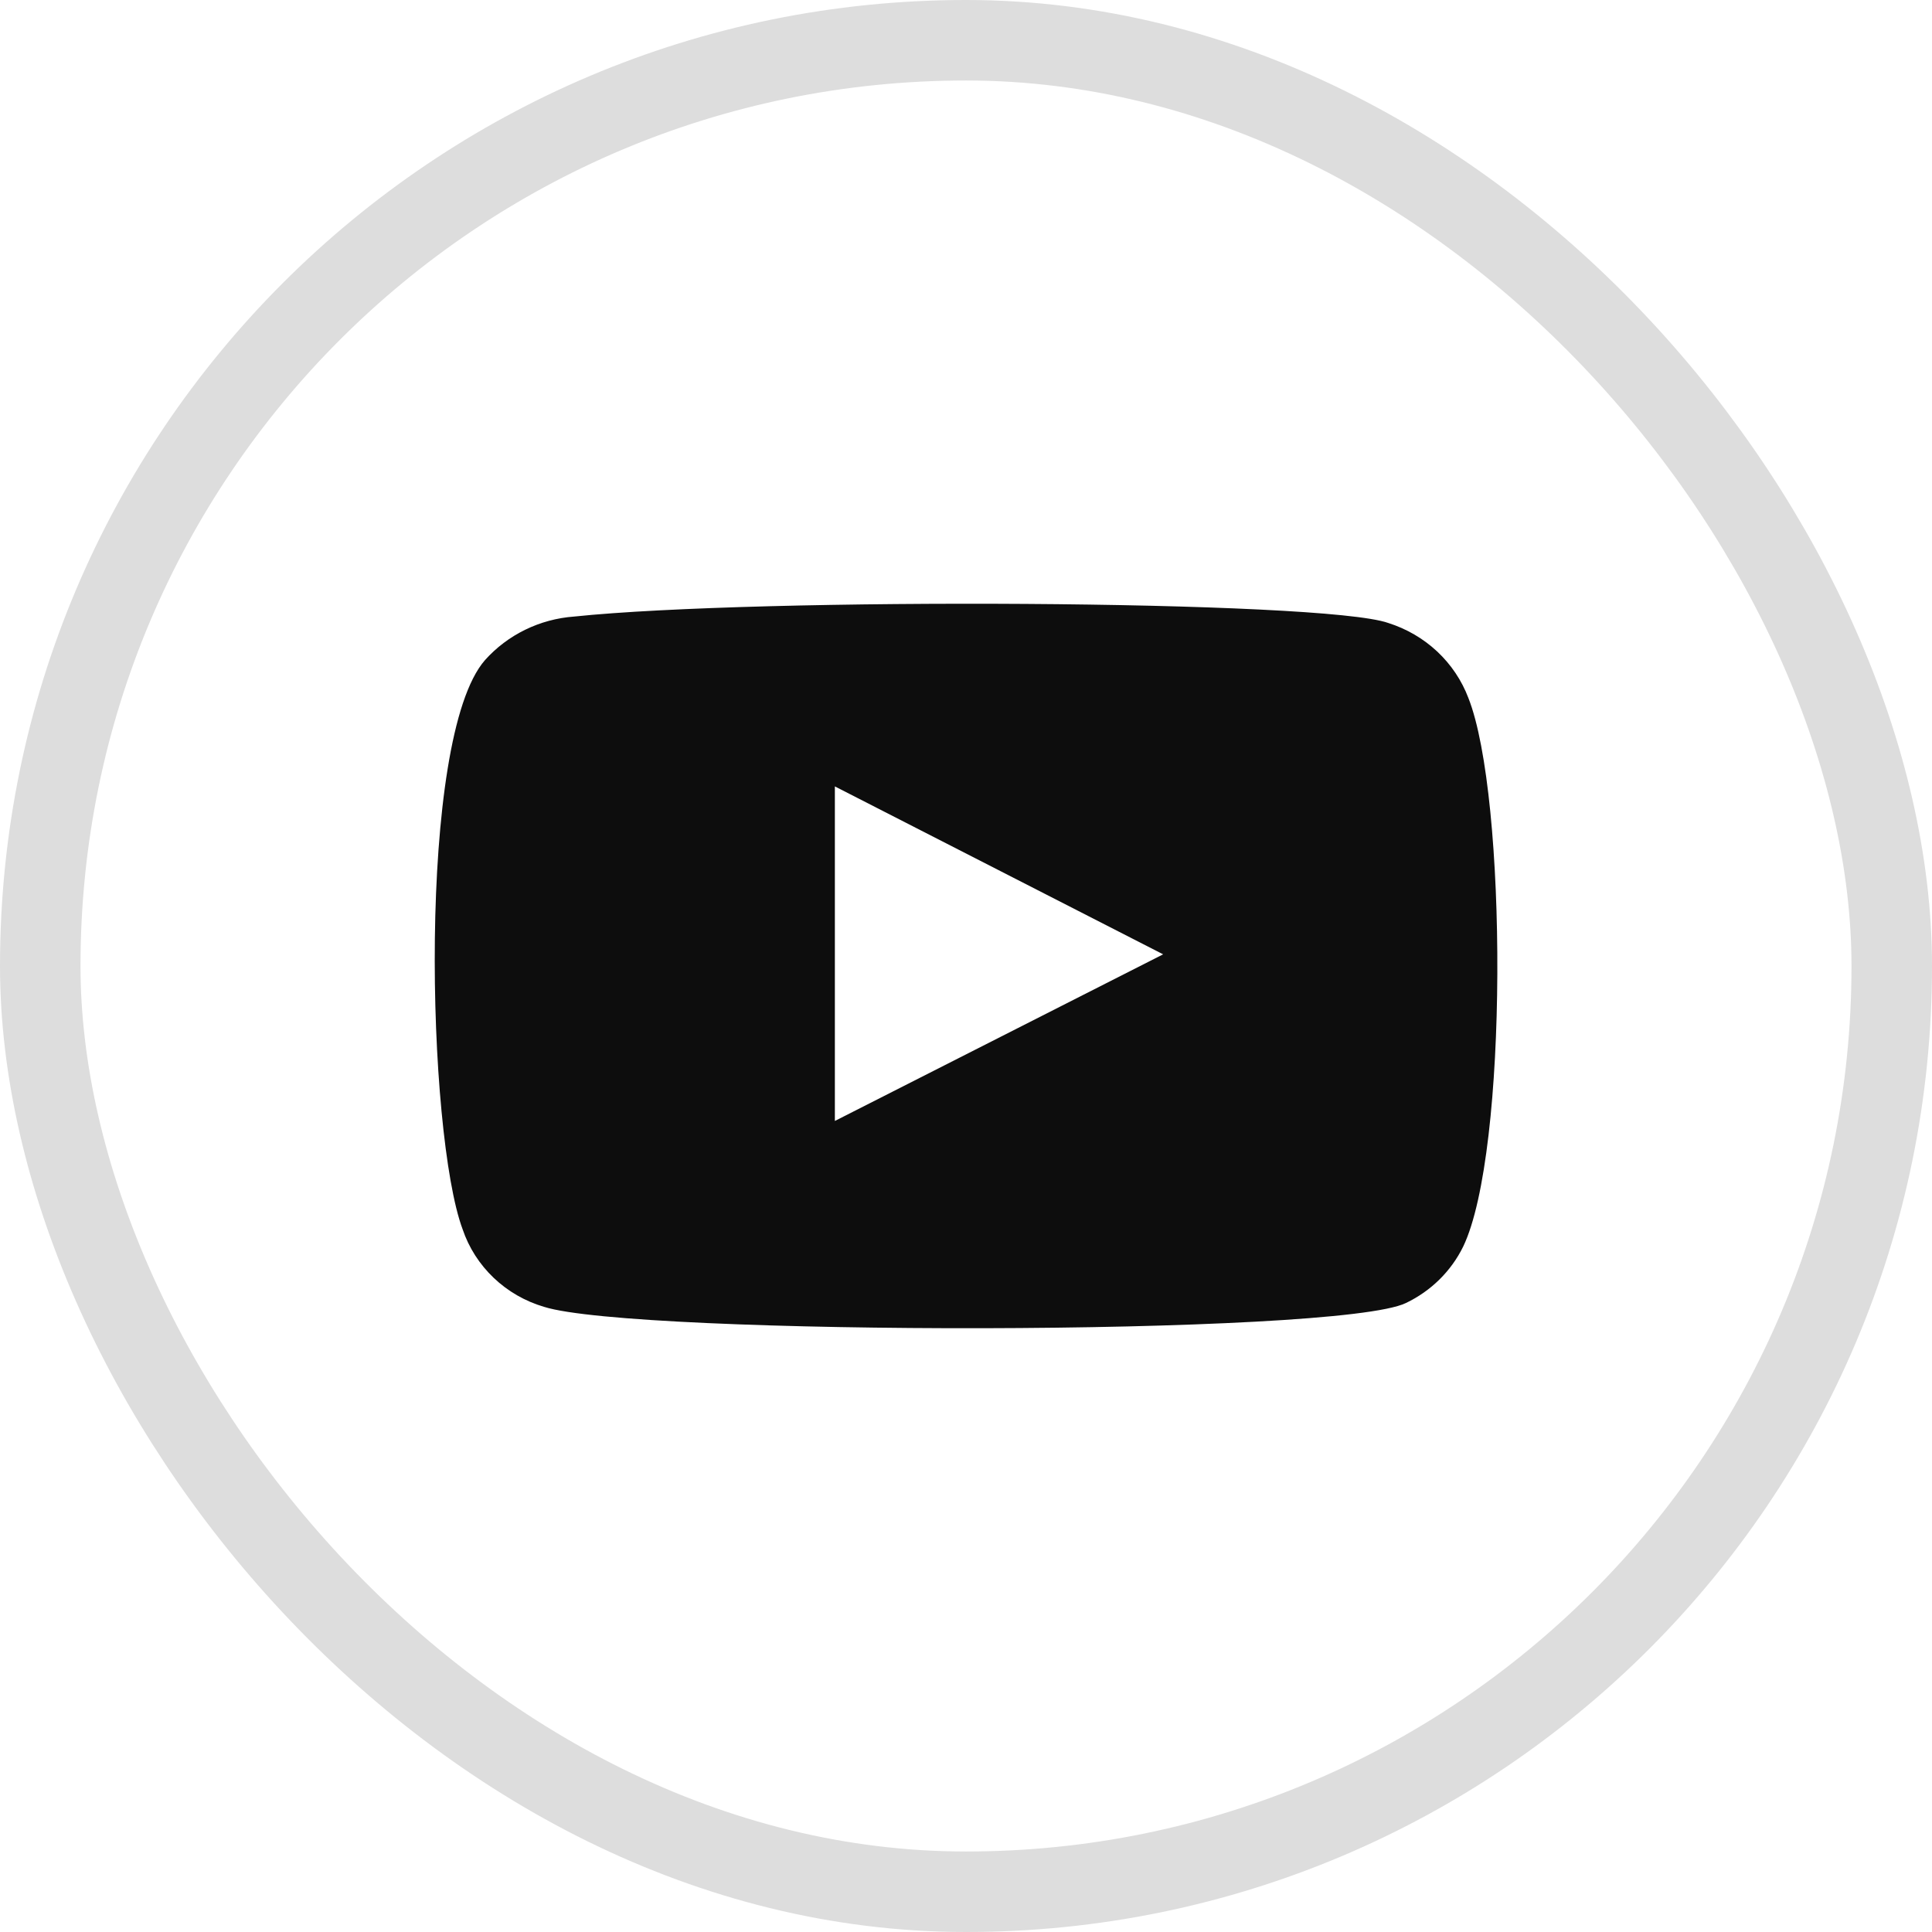 <svg xmlns="http://www.w3.org/2000/svg" width="24" height="24" viewBox="0 0 24 24" fill="none">
    <rect x="0.5" y="0.5" width="23" height="23" rx="11.5" stroke="#DDDDDD"/>
    <path fill-rule="evenodd" clip-rule="evenodd" d="M6.758 16.234C6.523 16.165 6.308 16.041 6.132 15.873C5.956 15.705 5.824 15.499 5.747 15.271C5.306 14.092 5.176 9.172 6.024 8.201C6.306 7.885 6.705 7.69 7.133 7.659C9.409 7.421 16.439 7.452 17.246 7.739C17.473 7.811 17.681 7.932 17.853 8.093C18.026 8.255 18.158 8.452 18.241 8.671C18.723 9.889 18.739 14.315 18.176 15.486C18.027 15.79 17.777 16.037 17.466 16.186C16.618 16.6 7.883 16.592 6.758 16.234ZM10.371 13.925L14.449 11.855L10.371 9.769V13.925Z" fill="#0D0D0D"/>
</svg>
